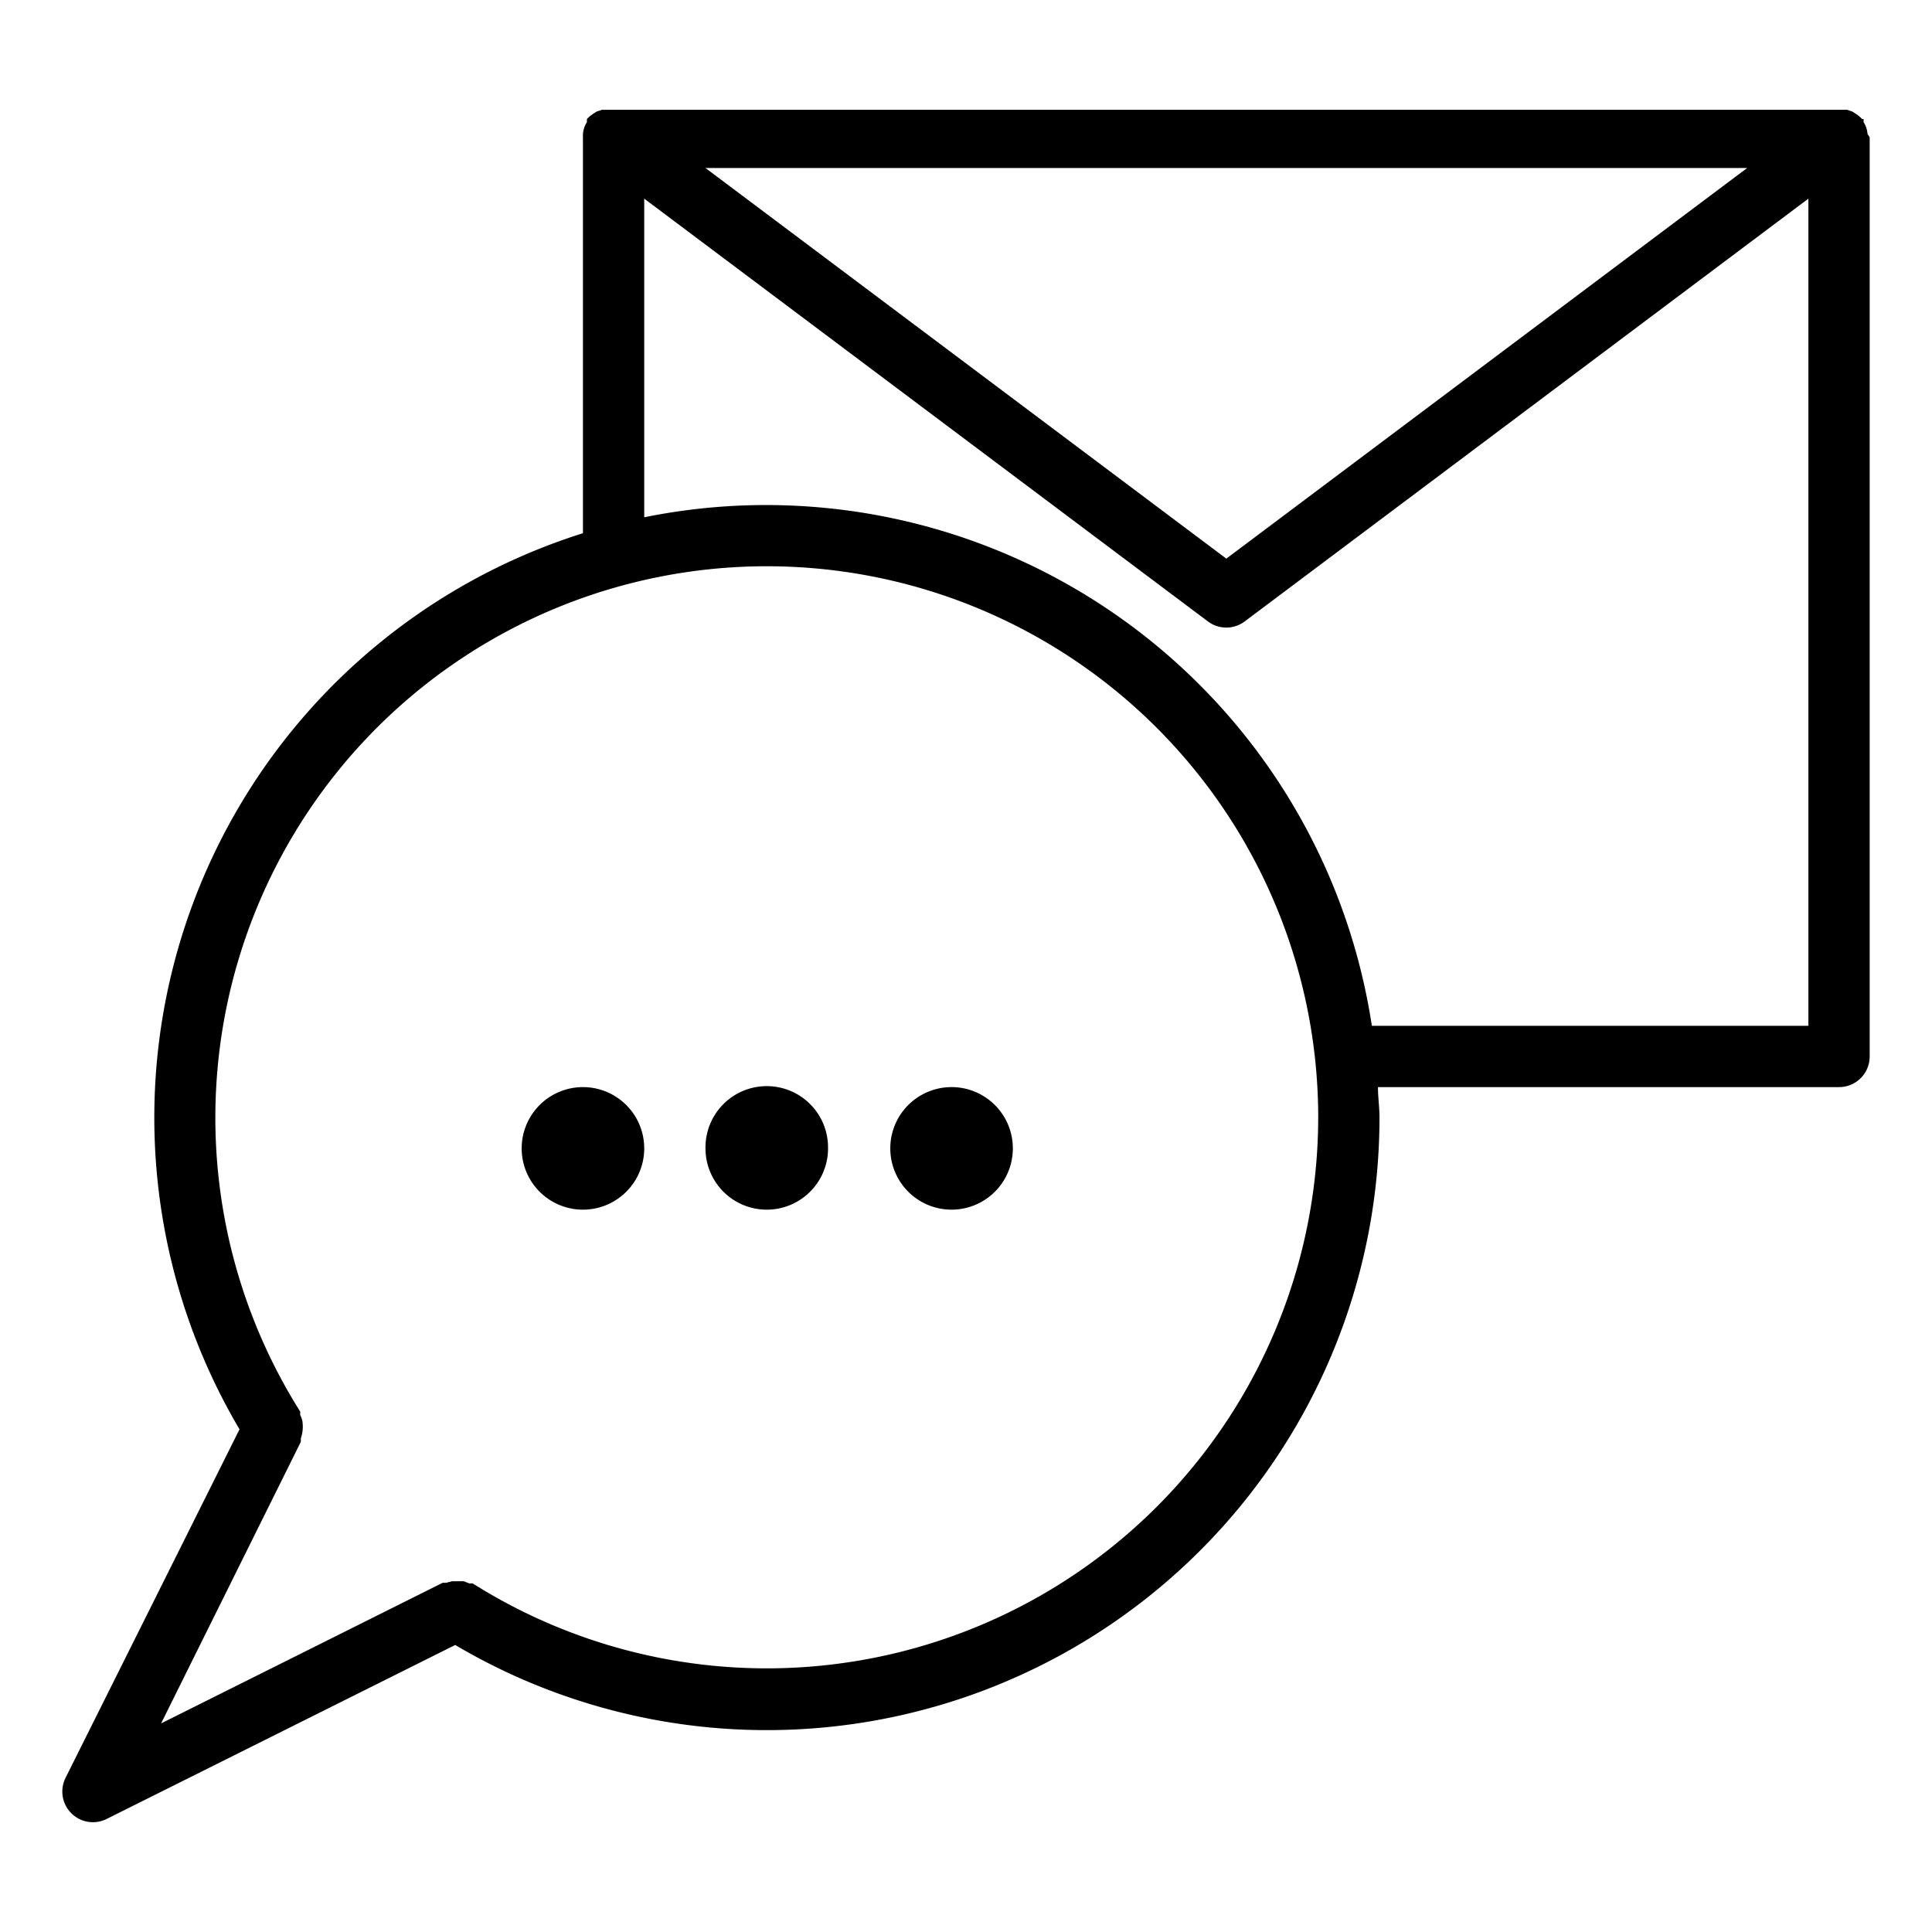 <svg width="124" height="124" fill="none" xmlns="http://www.w3.org/2000/svg">
  <path d="M37.415 69.773a3.933 3.933 0 100 7.866 3.933 3.933 0 000-7.866zm15.73 3.933a3.933 3.933 0 10-7.865 0 3.933 3.933 0 007.866 0zm7.866 3.932a3.933 3.933 0 100-7.865 3.933 3.933 0 000 7.865zM120 8.818v58.989a1.965 1.965 0 01-1.966 1.966H88.441c0 .649.098 1.298.098 1.966a39.325 39.325 0 01-59.323 33.84L6.839 116.748a1.961 1.961 0 01-2.263-.372 1.967 1.967 0 01-.372-2.263l11.169-22.376a39.326 39.326 0 0122.042-57.515V8.817a1.631 1.631 0 01.256-.983 1.842 1.842 0 010-.196c.095-.103.2-.195.315-.276l.294-.196.354-.118h79.931l.334.118.295.196c.114.08.22.173.314.276h.099a2.15 2.15 0 010 .196c.148.23.236.494.255.767.051.069.097.141.138.216zm-74.72 1.966l33.428 25.07 33.427-25.07H45.28zm39.326 60.955a35.392 35.392 0 10-65.34 18.857c.005.072.005.144 0 .216.059.12.105.245.138.374a2.341 2.341 0 01-.098 1.14c.004.072.004.145 0 .217l-8.967 18.07 18.07-9.025h.217l.393-.099h.747l.354.138h.217A35.398 35.398 0 0079.67 89.715a35.393 35.393 0 004.935-17.976zm31.461-5.899V12.75l-36.18 27.135a1.966 1.966 0 01-2.36 0L41.348 12.75V33.2a39.326 39.326 0 0146.7 32.64h28.02z" fill="#000"/>
</svg>
